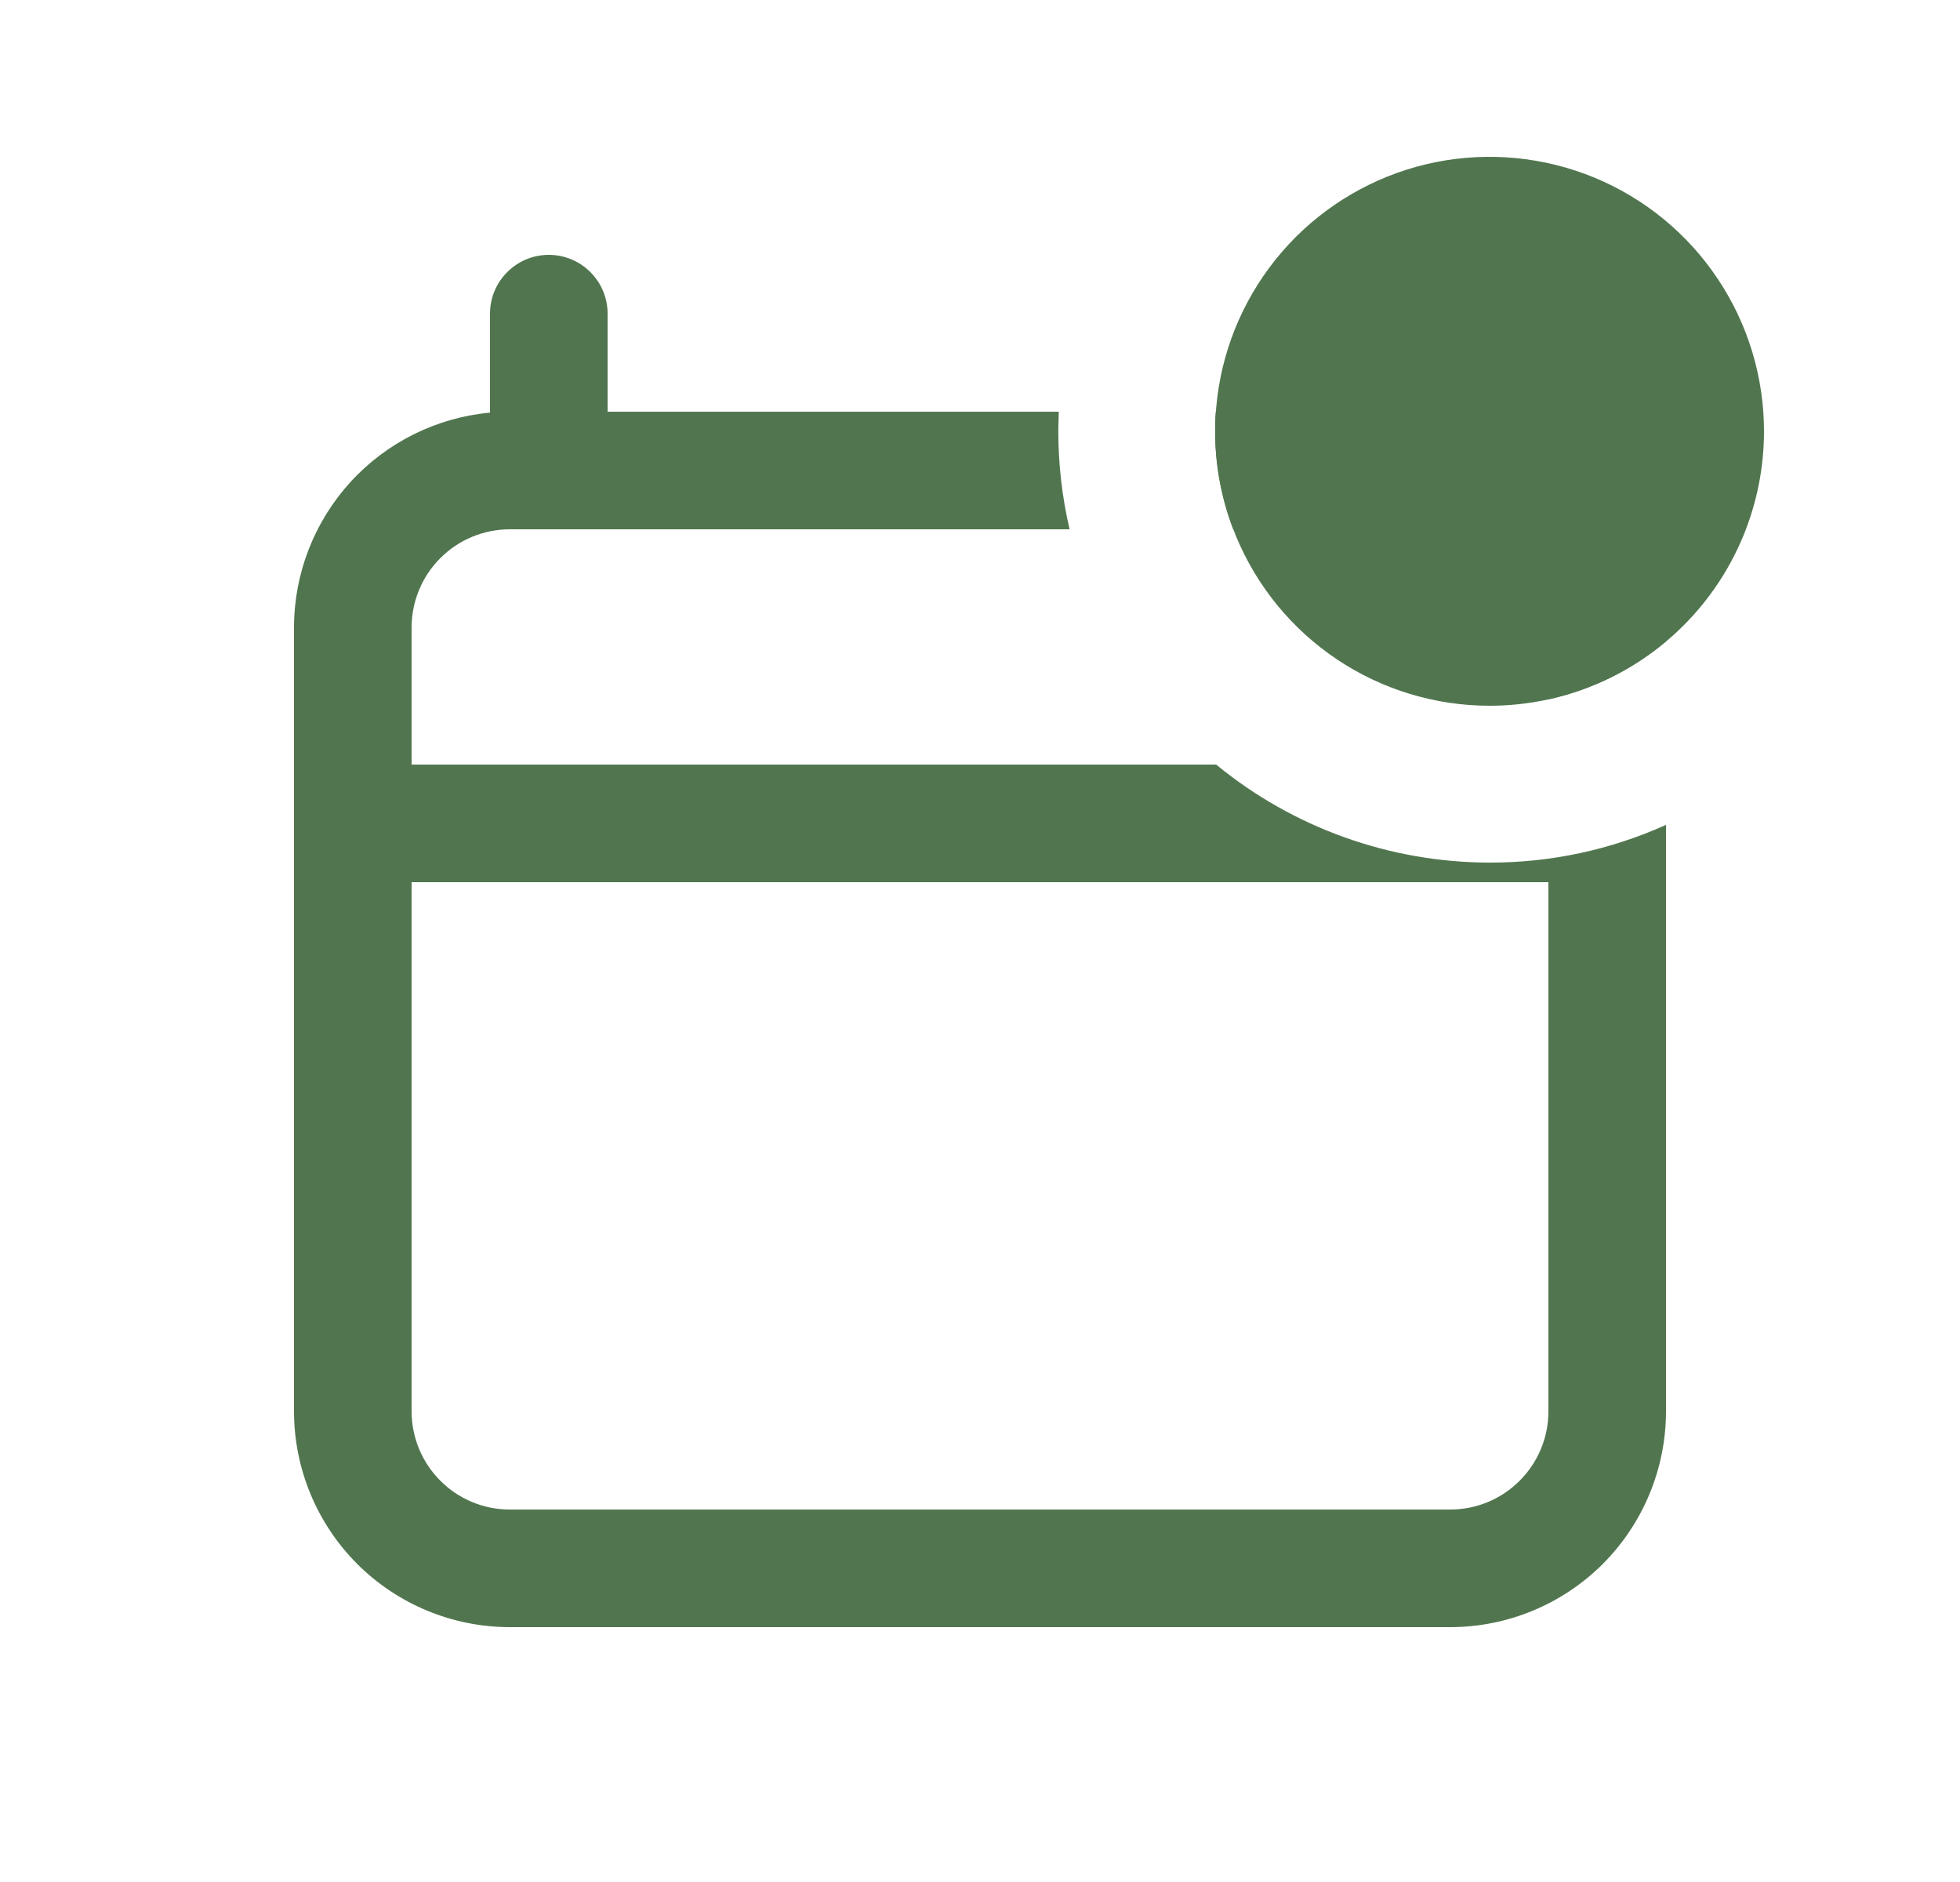 <?xml version="1.0" encoding="UTF-8"?> <svg xmlns="http://www.w3.org/2000/svg" width="25" height="24" viewBox="0 0 25 24" fill="none"><g clip-path="url(#clip0_42_132)"><path d="M18.5 20.75H6.5C5.771 20.749 5.072 20.459 4.556 19.944C4.041 19.428 3.751 18.729 3.75 18V8C3.751 7.314 4.008 6.654 4.47 6.147C4.933 5.641 5.567 5.325 6.25 5.262V4C6.25 3.801 6.329 3.61 6.47 3.47C6.61 3.329 6.801 3.25 7 3.25C7.199 3.25 7.39 3.329 7.53 3.47C7.671 3.61 7.75 3.801 7.75 4V5.25H13.505C13.505 5.327 13.499 5.411 13.499 5.5C13.499 5.921 13.547 6.34 13.643 6.75H6.5C6.169 6.751 5.851 6.882 5.617 7.117C5.382 7.351 5.251 7.669 5.25 8V9.75H15.512C16.495 10.557 17.728 10.999 19 11C19.776 11.002 20.543 10.838 21.25 10.519V18C21.249 18.729 20.959 19.428 20.444 19.944C19.928 20.459 19.229 20.749 18.5 20.75ZM5.25 11.25V18C5.251 18.331 5.382 18.649 5.617 18.883C5.851 19.118 6.169 19.25 6.5 19.25H18.5C18.831 19.25 19.149 19.118 19.383 18.883C19.618 18.649 19.75 18.331 19.75 18V11.25H5.25ZM19.75 8.919V8C19.75 7.669 19.618 7.351 19.383 7.117C19.149 6.882 18.831 6.751 18.5 6.75H15.73C15.577 6.351 15.498 5.927 15.499 5.5C15.499 5.417 15.499 5.333 15.508 5.25H17.25V4C17.25 3.801 17.329 3.61 17.47 3.47C17.61 3.329 17.801 3.25 18 3.25C18.199 3.25 18.39 3.329 18.53 3.47C18.671 3.61 18.75 3.801 18.75 4V5.262C19.433 5.325 20.068 5.641 20.53 6.147C20.992 6.653 21.249 7.314 21.25 8V8.179C20.817 8.543 20.302 8.797 19.75 8.919Z" fill="#51764F"></path><path d="M19 9C18.308 9 17.631 8.795 17.055 8.41C16.48 8.026 16.031 7.479 15.766 6.839C15.502 6.2 15.432 5.496 15.567 4.817C15.702 4.138 16.036 3.515 16.525 3.025C17.015 2.536 17.638 2.202 18.317 2.067C18.996 1.932 19.7 2.002 20.339 2.266C20.979 2.531 21.526 2.98 21.91 3.556C22.295 4.131 22.5 4.808 22.5 5.5C22.5 6.428 22.131 7.319 21.475 7.975C20.819 8.631 19.928 9 19 9Z" fill="#51764F"></path></g><defs><clipPath id="clip0_42_132"><rect width="24" height="24" fill="white" transform="translate(0.5)"></rect></clipPath></defs></svg> 